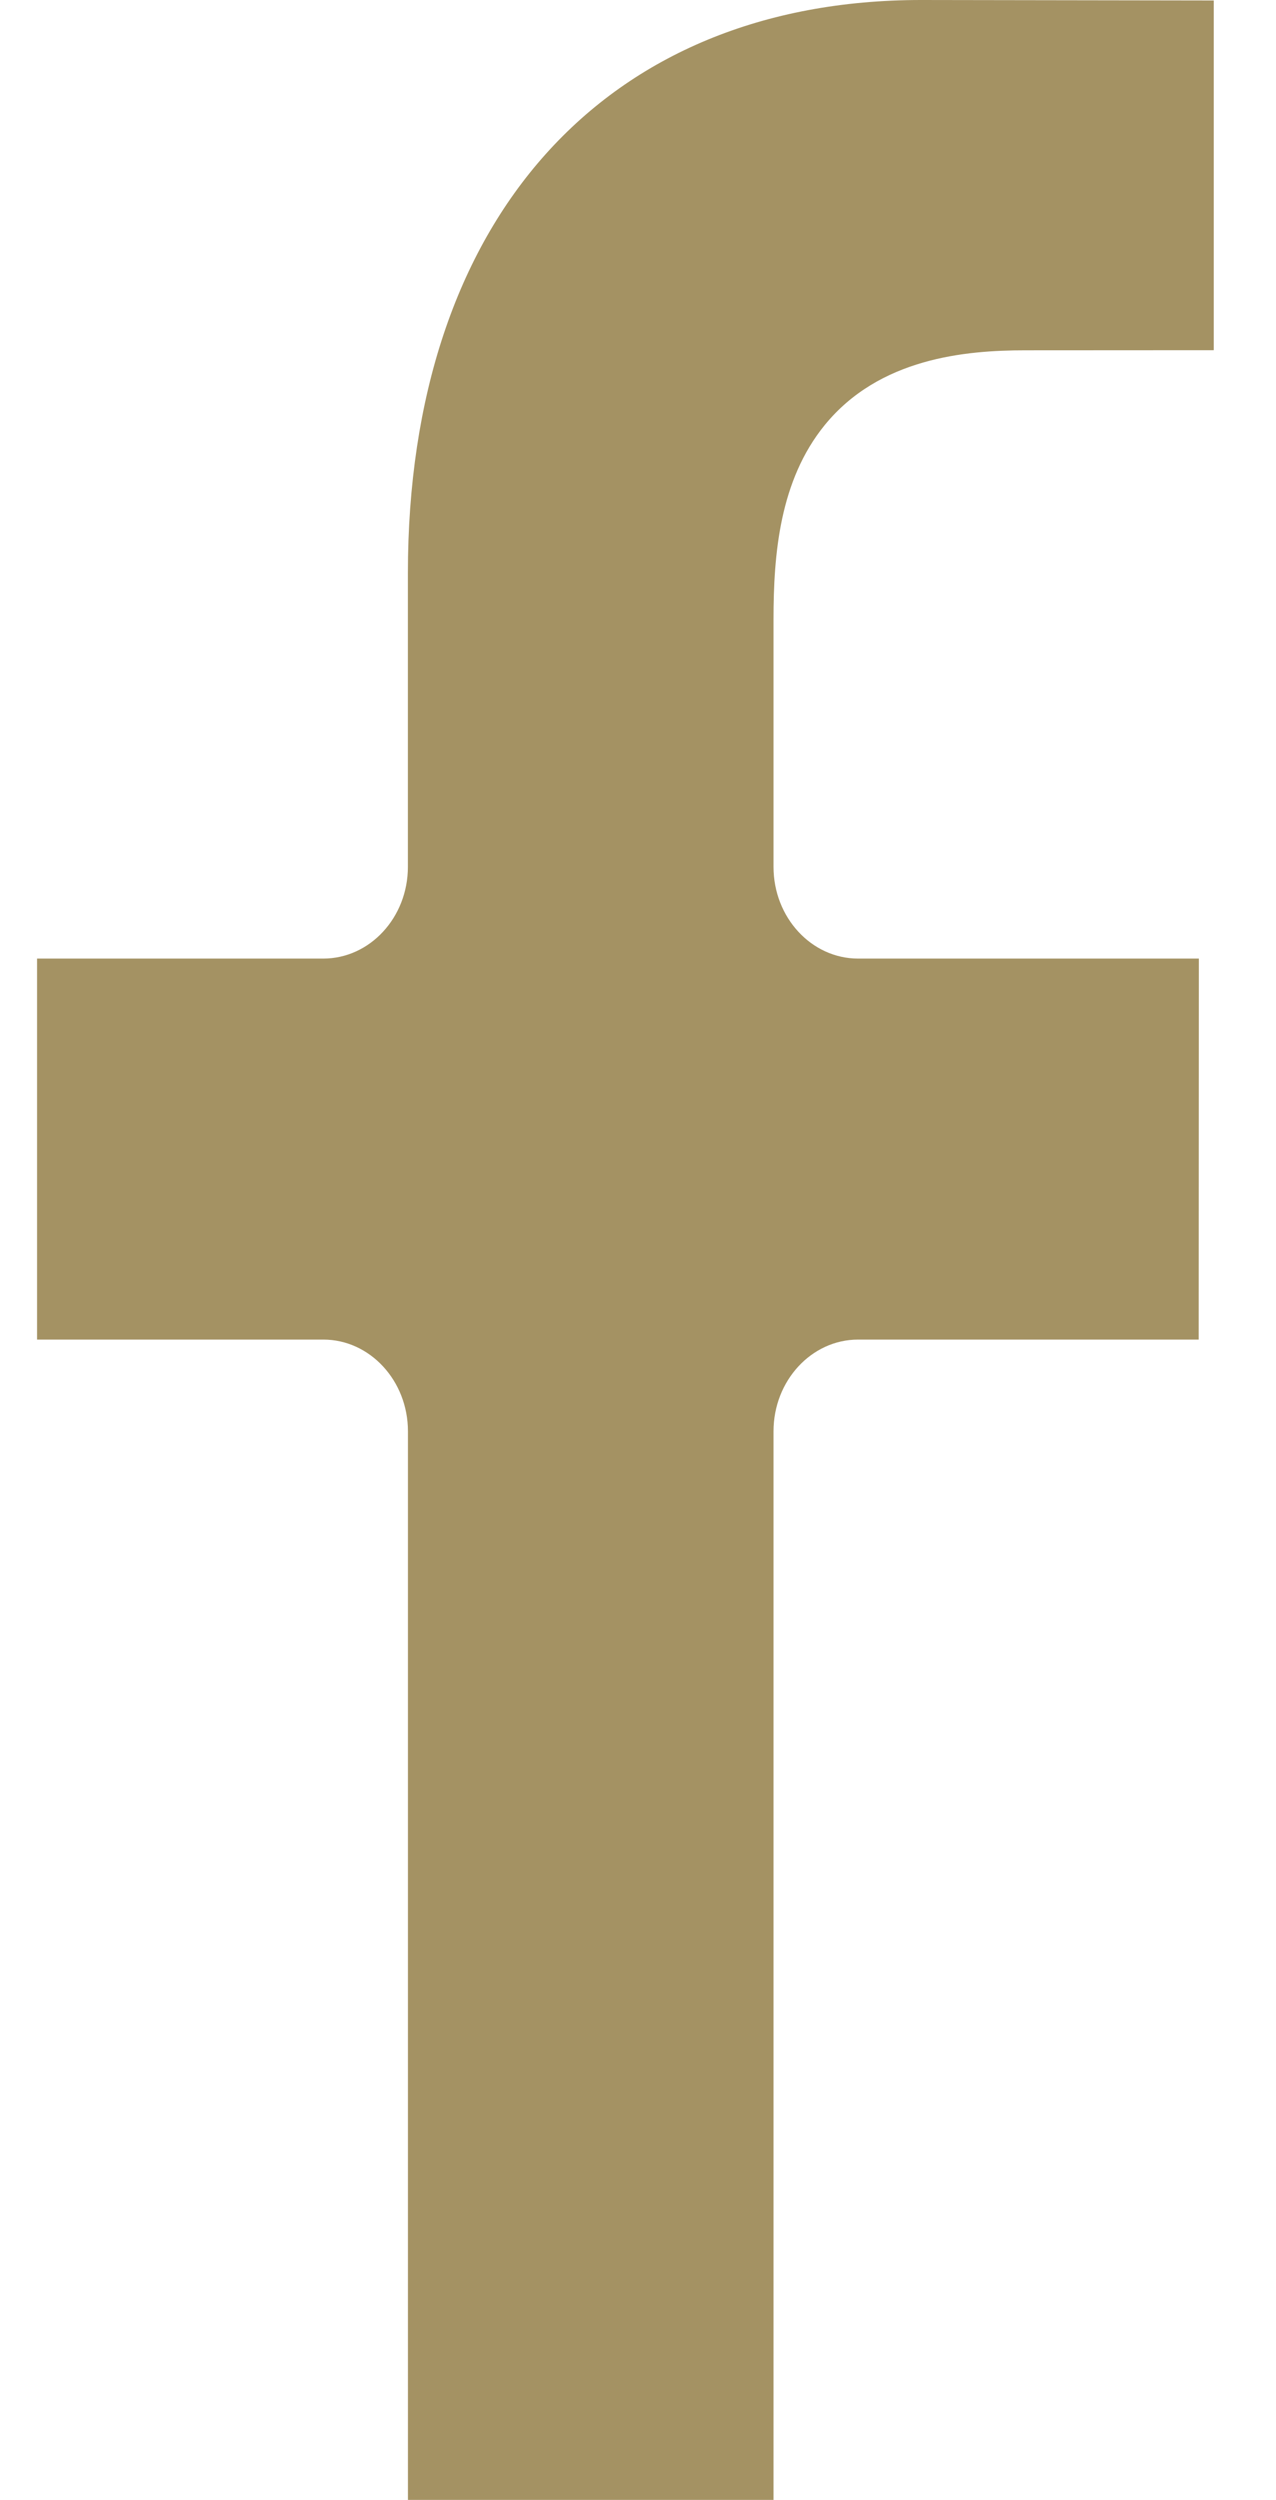 <svg width="24" height="47" viewBox="0 0 24 47" fill="none" xmlns="http://www.w3.org/2000/svg">
<g clip-path="url(#clip0_925_107)">
<path d="M7.673 47H14.549V26.909C14.549 25.959 15.263 25.185 16.14 25.185H22.546L22.549 18.022H16.14C15.263 18.022 14.549 17.249 14.549 16.298V11.641C14.549 10.421 14.663 9.035 15.512 7.992C16.54 6.731 18.157 6.586 19.285 6.586L22.829 6.584V0.009L17.326 0C11.372 0 7.672 4.128 7.672 10.774V16.298C7.672 17.249 6.957 18.022 6.08 18.022H0.697V25.185H6.081C6.958 25.185 7.673 25.959 7.673 26.909V47Z" fill="#A49263"/>
</g>
<defs>
<clipPath id="clip0_925_107">
<rect width="22.63" height="47" fill="white" transform="translate(0.697)"/>
</clipPath>
</defs>
</svg>
